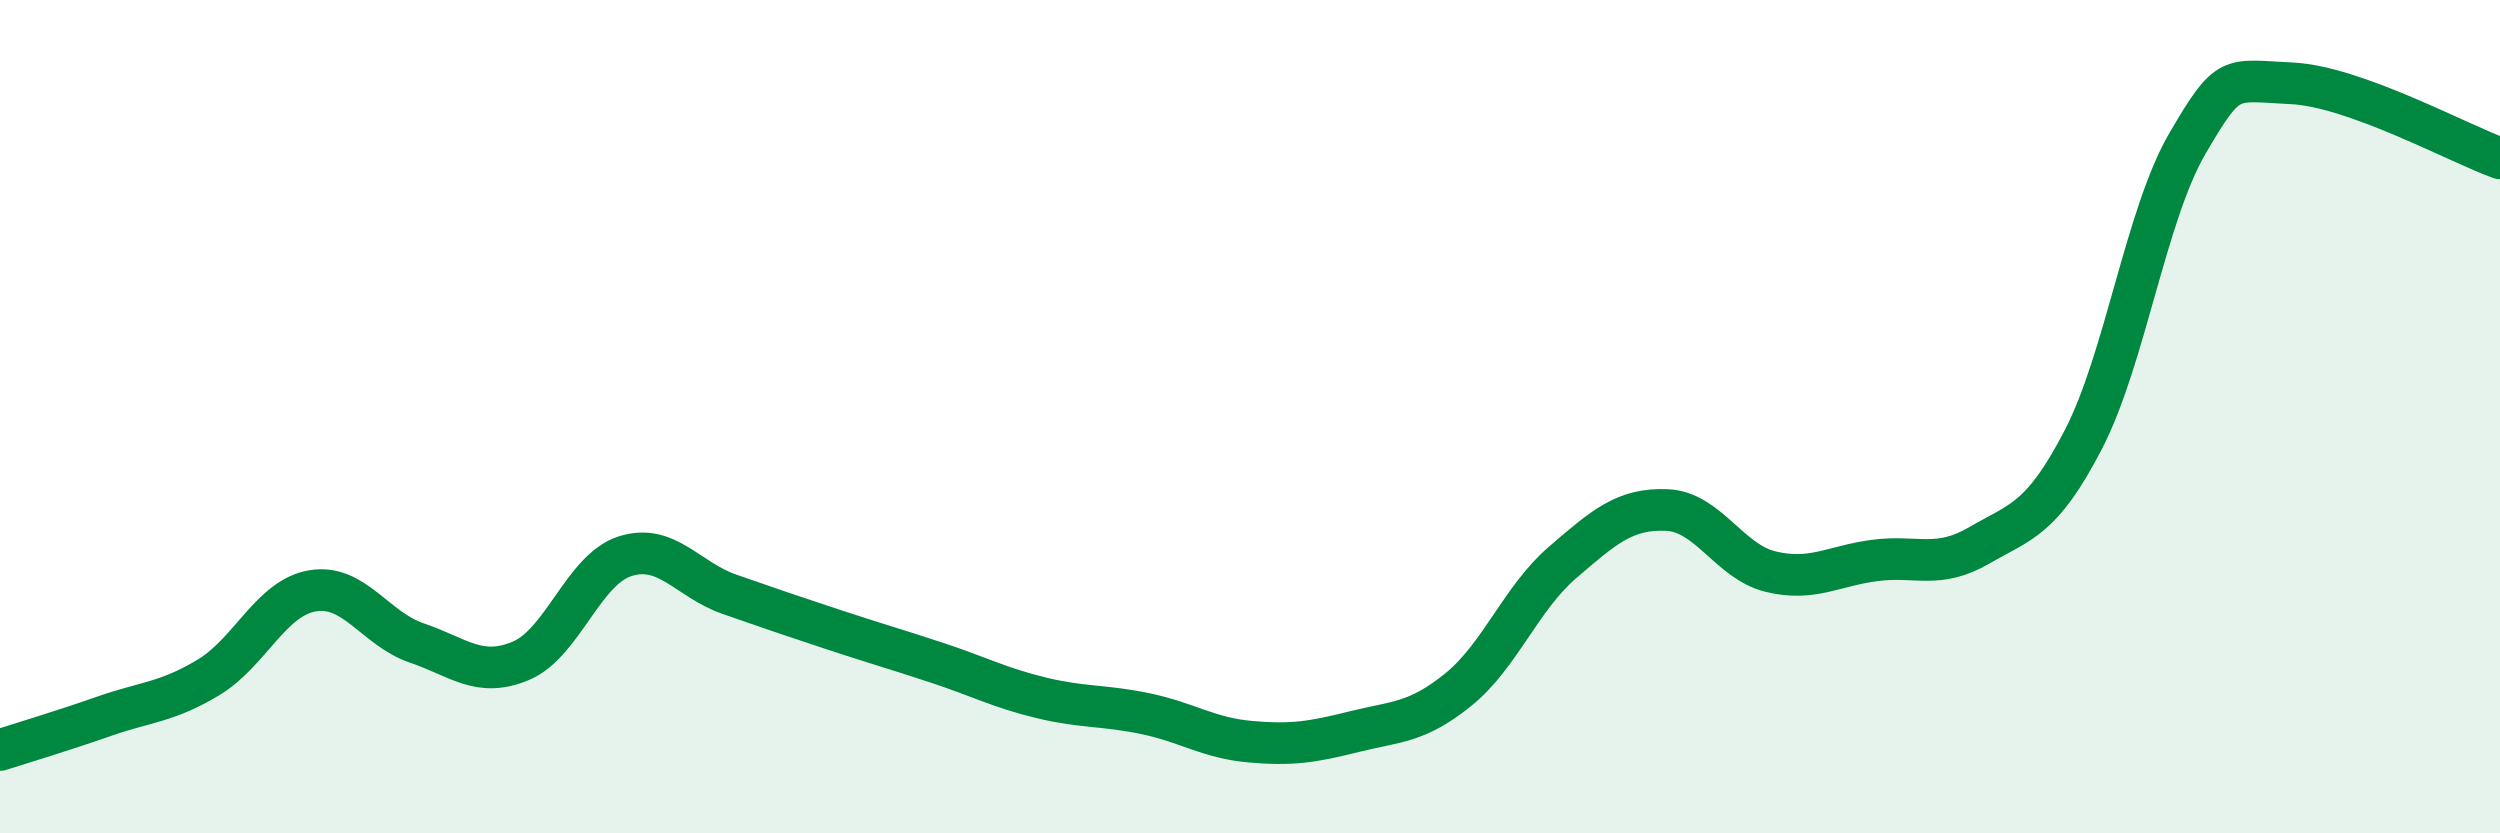 
    <svg width="60" height="20" viewBox="0 0 60 20" xmlns="http://www.w3.org/2000/svg">
      <path
        d="M 0,18 C 0.5,17.84 1.5,17.54 2.5,17.19 C 3.5,16.84 4,16.86 5,16.26 C 6,15.66 6.5,14.35 7.5,14.18 C 8.5,14.01 9,15.09 10,15.43 C 11,15.77 11.5,16.28 12.5,15.86 C 13.5,15.44 14,13.67 15,13.35 C 16,13.03 16.5,13.91 17.5,14.26 C 18.5,14.61 19,14.78 20,15.11 C 21,15.44 21.5,15.58 22.5,15.91 C 23.5,16.24 24,16.51 25,16.75 C 26,16.99 26.5,16.92 27.5,17.13 C 28.5,17.34 29,17.71 30,17.8 C 31,17.89 31.5,17.81 32.5,17.56 C 33.5,17.31 34,17.36 35,16.55 C 36,15.74 36.5,14.36 37.5,13.5 C 38.5,12.64 39,12.2 40,12.24 C 41,12.28 41.5,13.48 42.5,13.72 C 43.5,13.96 44,13.58 45,13.45 C 46,13.32 46.5,13.67 47.5,13.09 C 48.5,12.51 49,12.48 50,10.55 C 51,8.62 51.5,5.15 52.5,3.44 C 53.5,1.73 53.5,1.93 55,2 C 56.5,2.07 59,3.44 60,3.8L60 20L0 20Z"
        fill="#008740"
        opacity="0.1"
        stroke-linecap="round"
        stroke-linejoin="round"
      />
      <path
        d="M 0,18 C 0.5,17.84 1.5,17.54 2.5,17.19 C 3.5,16.84 4,16.86 5,16.26 C 6,15.66 6.5,14.35 7.5,14.18 C 8.5,14.01 9,15.09 10,15.43 C 11,15.77 11.5,16.28 12.5,15.86 C 13.5,15.44 14,13.67 15,13.35 C 16,13.03 16.5,13.91 17.5,14.26 C 18.5,14.61 19,14.78 20,15.11 C 21,15.44 21.5,15.58 22.5,15.91 C 23.5,16.24 24,16.51 25,16.75 C 26,16.99 26.5,16.92 27.5,17.13 C 28.5,17.34 29,17.71 30,17.8 C 31,17.89 31.5,17.81 32.5,17.56 C 33.5,17.31 34,17.36 35,16.55 C 36,15.74 36.5,14.36 37.5,13.5 C 38.5,12.64 39,12.2 40,12.24 C 41,12.28 41.5,13.48 42.5,13.72 C 43.5,13.96 44,13.58 45,13.45 C 46,13.32 46.5,13.67 47.5,13.09 C 48.5,12.51 49,12.48 50,10.55 C 51,8.62 51.5,5.15 52.5,3.44 C 53.5,1.73 53.5,1.93 55,2 C 56.5,2.07 59,3.44 60,3.8"
        stroke="#008740"
        stroke-width="1"
        fill="none"
        stroke-linecap="round"
        stroke-linejoin="round"
      />
    </svg>
  